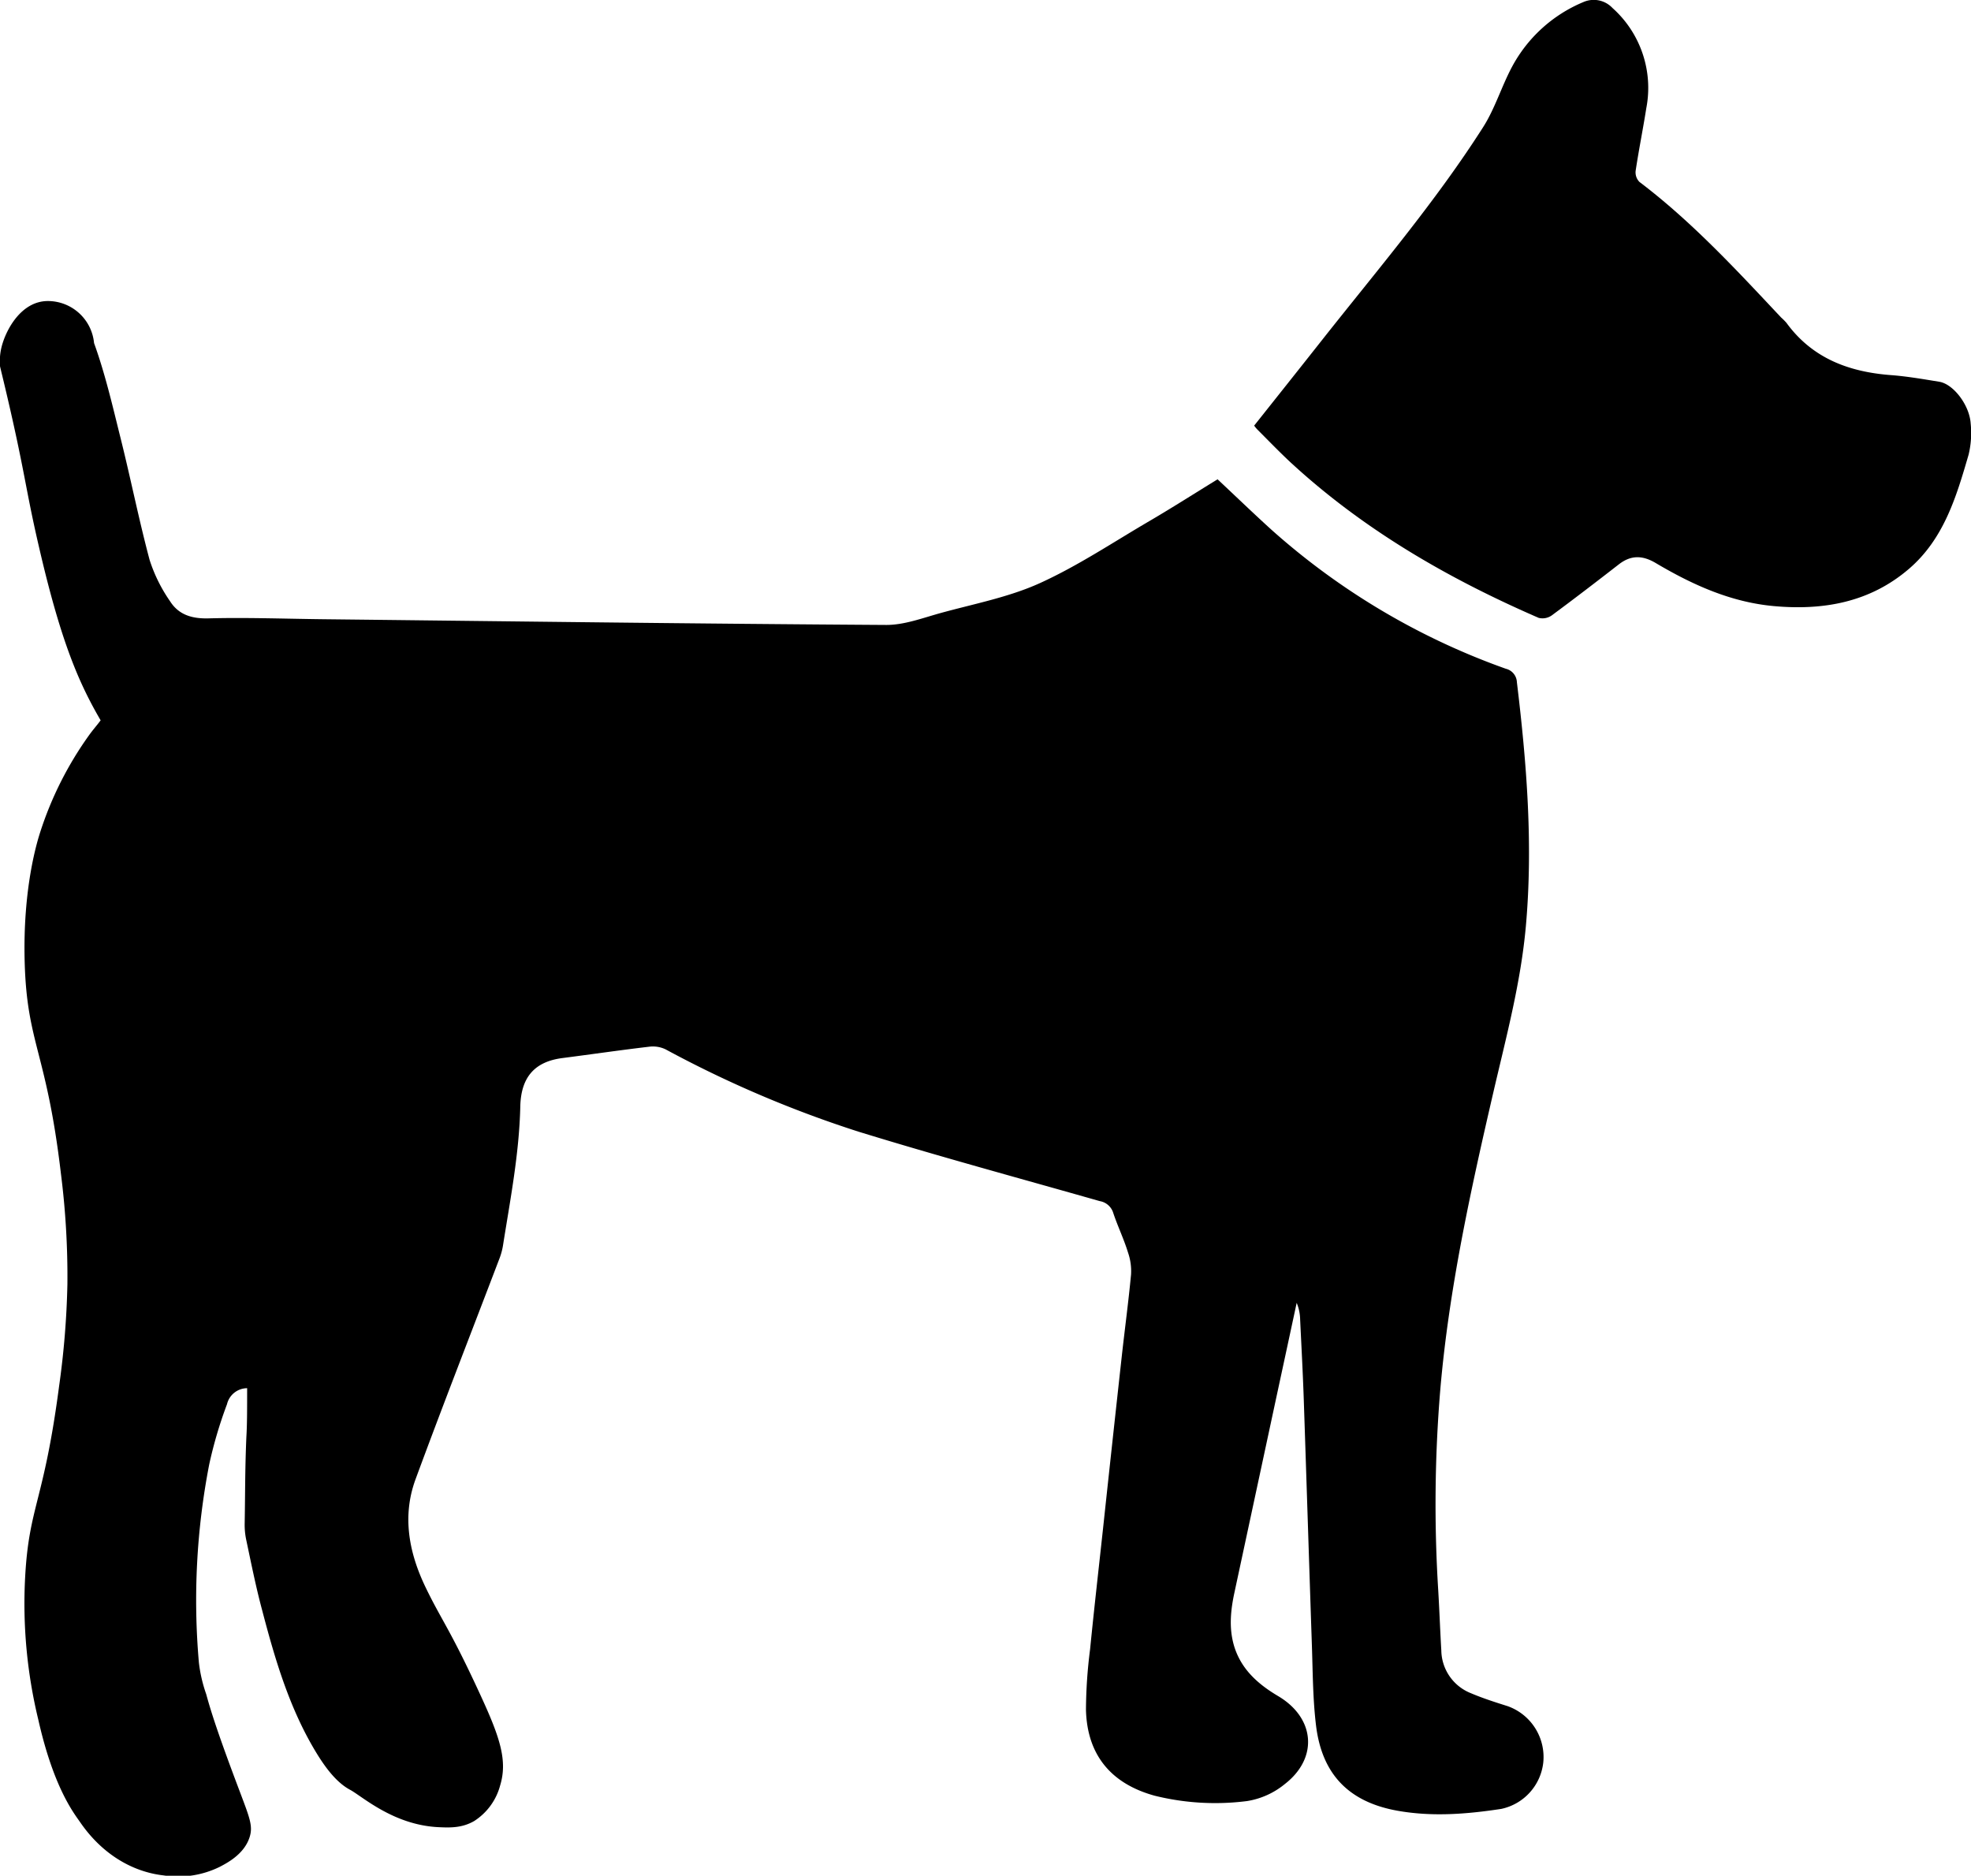 <svg id="Layer_1" data-name="Layer 1" xmlns="http://www.w3.org/2000/svg" viewBox="0 0 369.02 351.11"><title>1</title><path d="M-7913.29-5255c4.26-5.36,8.51-10.7,12.74-16.06,10.31-13.06,21.14-25.73,30.11-39.78,2.23-3.49,3.45-7.61,5.41-11.29a26.82,26.82,0,0,1,13.37-12.15,4.82,4.82,0,0,1,5.46,1.11,20.05,20.05,0,0,1,6.33,18.74c-0.62,3.93-1.41,7.83-2,11.76a2.55,2.55,0,0,0,.71,2.05c9.82,7.44,18.13,16.44,26.52,25.37a11.53,11.53,0,0,1,1,1c4.85,6.66,11.72,9.21,19.63,9.8,3,0.23,6,.75,9,1.24,2.63,0.43,5.65,4.36,5.87,7.82a17.31,17.31,0,0,1-.39,5.83c-2.29,7.87-4.63,15.78-11.2,21.4-7.32,6.26-16,7.78-25.28,6.94-8.07-.74-15.24-4-22.1-8.06-2.45-1.45-4.62-1.52-6.89.24-4.16,3.23-8.34,6.44-12.58,9.57a3,3,0,0,1-2.43.46c-17-7.38-32.84-16.53-46.52-29.16-2.14-2-4.14-4.08-6.2-6.14A6.76,6.76,0,0,1-7913.29-5255Z" transform="translate(8148.1 5334.67)"/><path d="M-7865.82-5015.3c-2.31-.73-4.64-1.47-6.87-2.42a8.75,8.75,0,0,1-5.56-8c-0.22-3.71-.35-7.43-0.57-11.14a259.14,259.14,0,0,1,.38-37.72c1.62-18.77,5.65-37.13,9.89-55.44,2.41-10.4,5.2-20.73,6.14-31.41,1.35-15.25.14-30.41-1.69-45.54a2.7,2.7,0,0,0-2.07-2.52,132.37,132.37,0,0,1-43.86-26c-3.4-3.08-6.7-6.27-10.11-9.46-4.19,2.57-8.29,5.19-12.48,7.65-6.87,4-13.56,8.5-20.78,11.78-5.84,2.65-12.35,3.88-18.59,5.6-3.37.93-6.82,2.25-10.23,2.23-35.12-.22-70.23-0.68-105.35-1.07-7.17-.08-14.35-0.35-21.51-0.16-3.11.08-5.57-.68-7.17-3.19a29.08,29.08,0,0,1-3.84-7.75c-2-7.49-3.52-15.12-5.4-22.66-1.5-6-2.89-12.1-5-17.93v0a8.69,8.69,0,0,0-8.65-7.87c-5,0-7.9,5.42-8.69,8.69a11.24,11.24,0,0,0-.26,3.56c0.16,0.67.4,1.67,0.69,2.87,4,16.76,4,19.79,6.62,31,3.89,16.82,7.1,24.52,10.83,31.16l0.69,1.21c-0.75,1-1.5,1.84-2.16,2.77a65.56,65.56,0,0,0-9.17,18.21c-0.64,2-3.26,10.63-2.89,24.25,0.42,15.35,4.08,16.71,6.78,39.57a152.9,152.9,0,0,1,1.22,20.71,159.47,159.47,0,0,1-1.56,19.15c-2.85,21.67-5.63,22.41-6.35,35.67a92.24,92.24,0,0,0,2.46,26.72c2.89,12.86,6.74,17.6,7.85,19.22,4,5.82,9.61,9.26,15.62,9.94a17.65,17.65,0,0,0,10.49-1.6c1.46-.76,4.59-2.4,5.6-5.55,0.67-2.09,0-3.66-1.83-8.53-4.08-10.77-5.45-15.14-6.29-18.24a27.28,27.28,0,0,1-1.37-5.9,133.29,133.29,0,0,1,1.94-37.16,81.12,81.12,0,0,1,3.32-11.22,3.9,3.9,0,0,1,3.77-3c0,3.78,0,6.89-.14,9.06-0.27,6.33-.21,10-0.32,16.28a13.45,13.45,0,0,0,.28,3c0.94,4.43,1.82,8.87,3,13.25,2.45,9.36,5.19,18.66,10.35,27,1.57,2.52,3.59,5.24,6.1,6.58,2.28,1.22,8.13,6.61,16.59,7,2.12,0.1,4.36.17,6.65-1.15a11.38,11.38,0,0,0,4.87-6.7c1.37-4.52,0-8.8-3.41-16.25-5.91-12.91-7.55-14.56-10.55-20.78-3.12-6.46-4.44-13.31-1.89-20.24,5.07-13.76,10.41-27.41,15.63-41.11a12.78,12.78,0,0,0,.72-2.52c1.37-8.68,3.06-17.3,3.26-26.14,0.13-5.65,2.83-8.43,7.91-9.08,5.43-.7,10.85-1.49,16.29-2.13a5.52,5.52,0,0,1,3,.5,211.66,211.66,0,0,0,36.12,15.41c15,4.62,30.1,8.71,45.17,13a3.19,3.19,0,0,1,2.53,2.22c0.83,2.5,2,4.9,2.76,7.4a10.6,10.6,0,0,1,.57,4.12c-0.49,5.18-1.19,10.34-1.76,15.52q-1.78,16.13-3.51,32.27c-0.81,7.46-1.66,14.91-2.4,22.37a91.68,91.68,0,0,0-.77,11.31c0.21,8.44,4.68,13.84,12.86,16.09a47.09,47.09,0,0,0,17.32,1,14.8,14.8,0,0,0,7.06-3.19c6.31-4.9,5.62-12.38-1.25-16.45-3.75-2.22-6.92-5-8.25-9.36-1-3.34-.66-6.7.05-10q4-18.63,8-37.26,1.83-8.48,3.66-17a8.67,8.67,0,0,1,.65,3.17c0.24,5,.51,10,0.68,15,0.52,15.34,1,30.69,1.52,46,0.17,5,.17,10,0.78,15,1.14,9.21,6.26,14.31,15.29,15.91,6.49,1.15,12.95.63,19.38-.35a10,10,0,0,0,7.87-8.69A10.11,10.11,0,0,0-7865.82-5015.3Z" transform="translate(8148.1 5334.67)"/></svg>